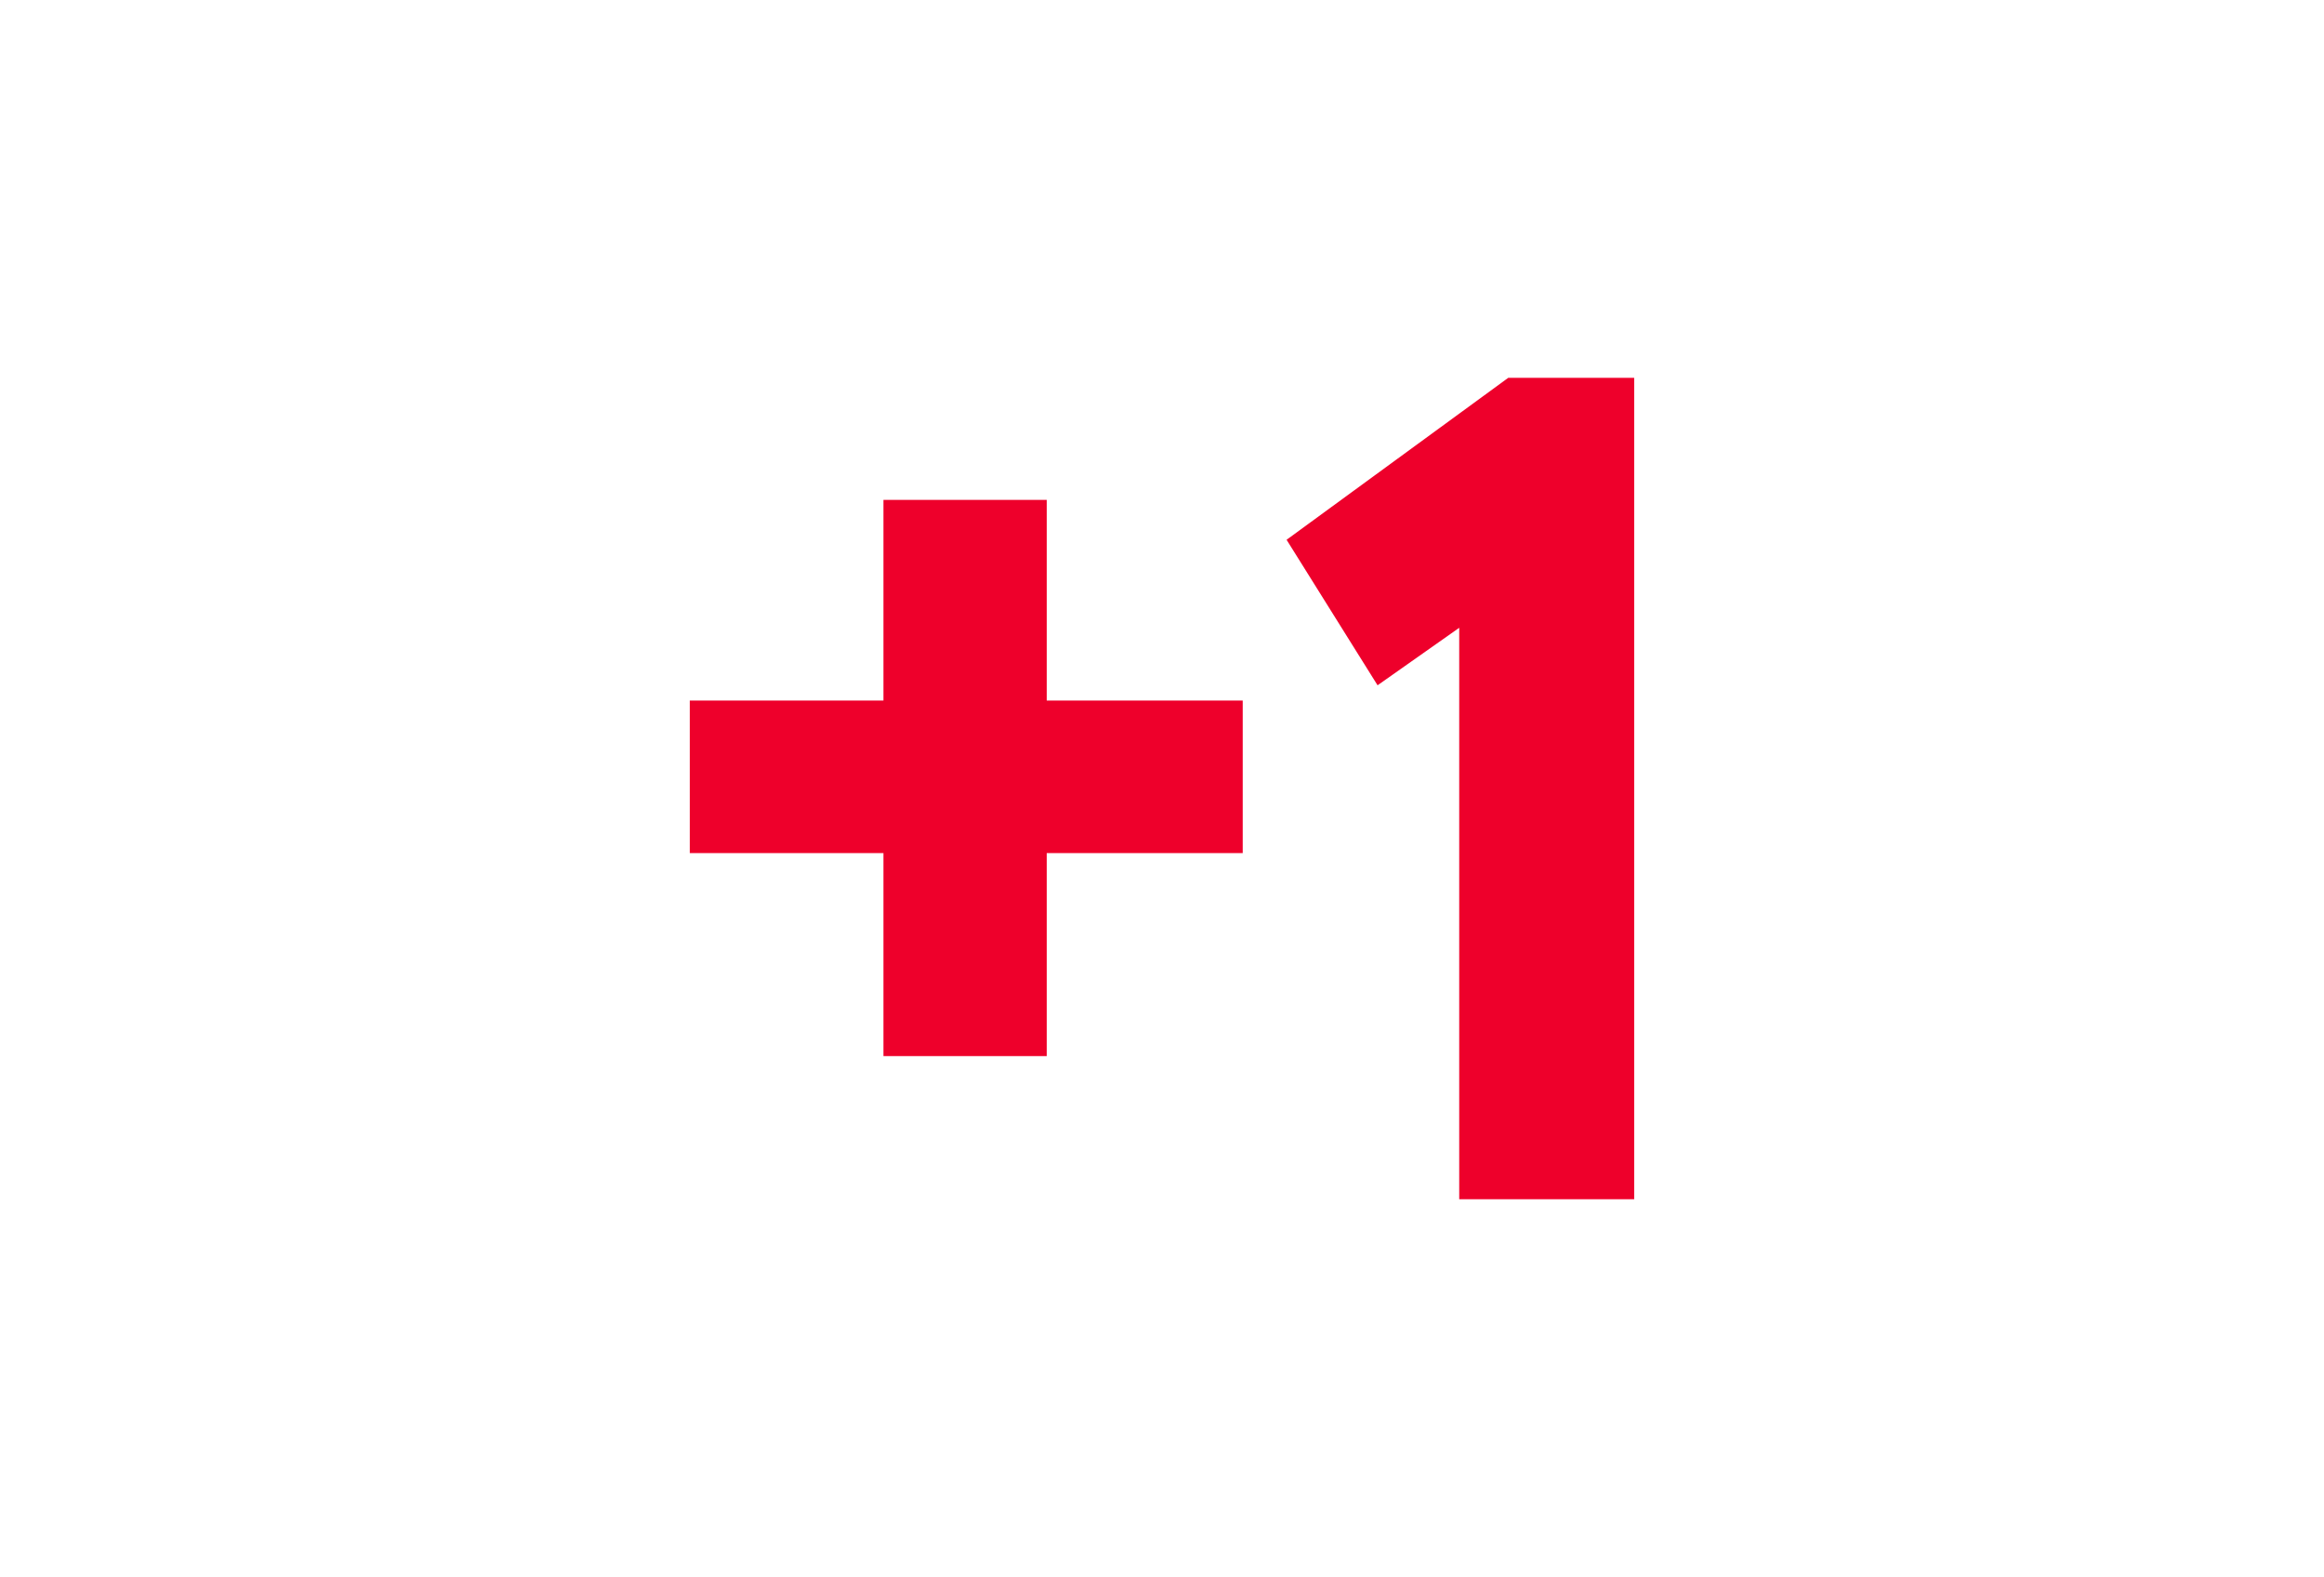 <?xml version="1.0" encoding="UTF-8"?> <svg xmlns="http://www.w3.org/2000/svg" width="283" height="192" viewBox="0 0 283 192" fill="none"><path d="M84 103.857V85.286H107.579V60.857H127.465V85.286H151.329V103.857H127.465V128.571H107.579V103.857H84Z" fill="#EE002B"></path><path d="M156.671 65.714L183.659 46H199V146H177.693V76.429L167.75 83.429L156.671 65.714Z" fill="#EE002B"></path></svg> 